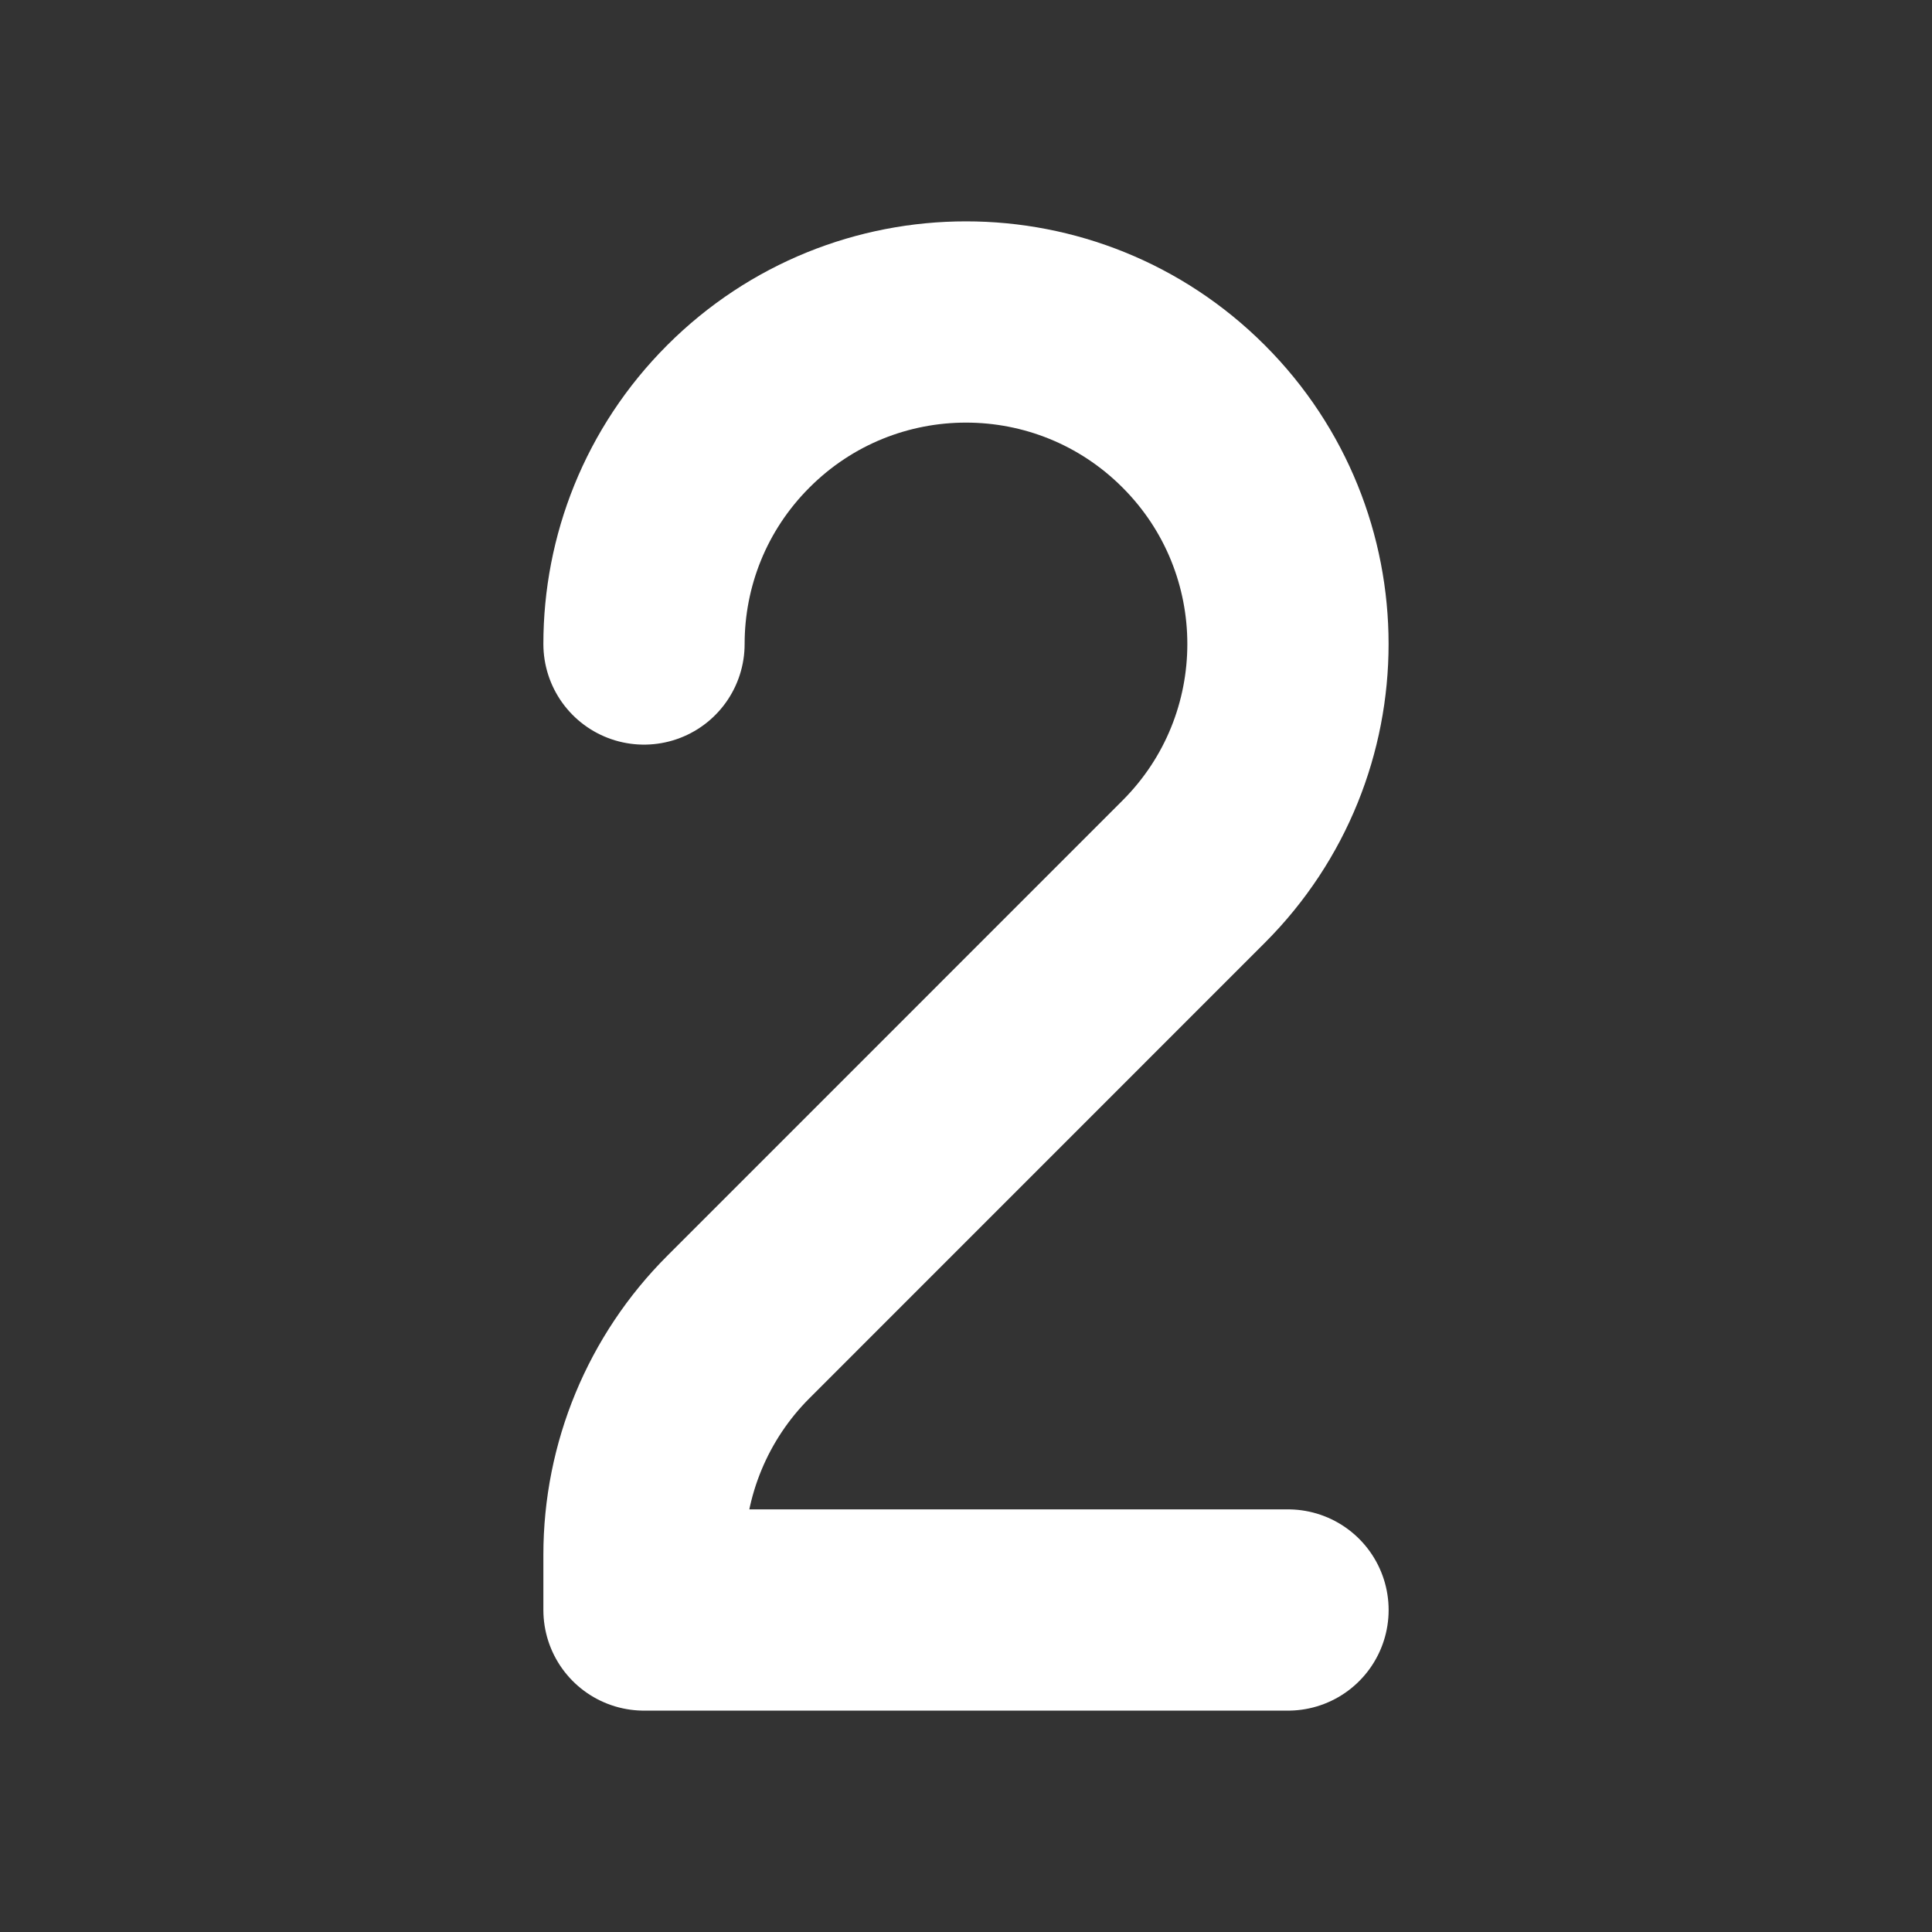 <svg xmlns="http://www.w3.org/2000/svg" fill="none" viewBox="0 0 24 24" height="100px" width="100px">

<rect x="0" y="0" width="24" height="24" fill="#333333" stroke="none"/>

<g stroke-width="0" id="SVGRepo_bgCarrier"></g>

<g stroke-linejoin="round" stroke-linecap="round" id="SVGRepo_tracerCarrier"></g>

<g id="SVGRepo_iconCarrier"> <g clip-path="url(#clip0_429_10997)"> <path stroke-linejoin="round" stroke-linecap="round" stroke-width="2.5" stroke="#ffffff" d="M8 8C8 6.976 8.391 5.953 9.172 5.172C10.734 3.609 13.266 3.609 14.828 5.172C16.39 6.734 16.39 9.266 14.828 10.828L9.172 16.485C8.421 17.235 8 18.253 8 19.314L8 20L16 20"></path> </g> <defs> <clipPath id="clip0_429_10997"> <rect fill="white" height="24" width="24"></rect> </clipPath> </defs> </g>

</svg>
